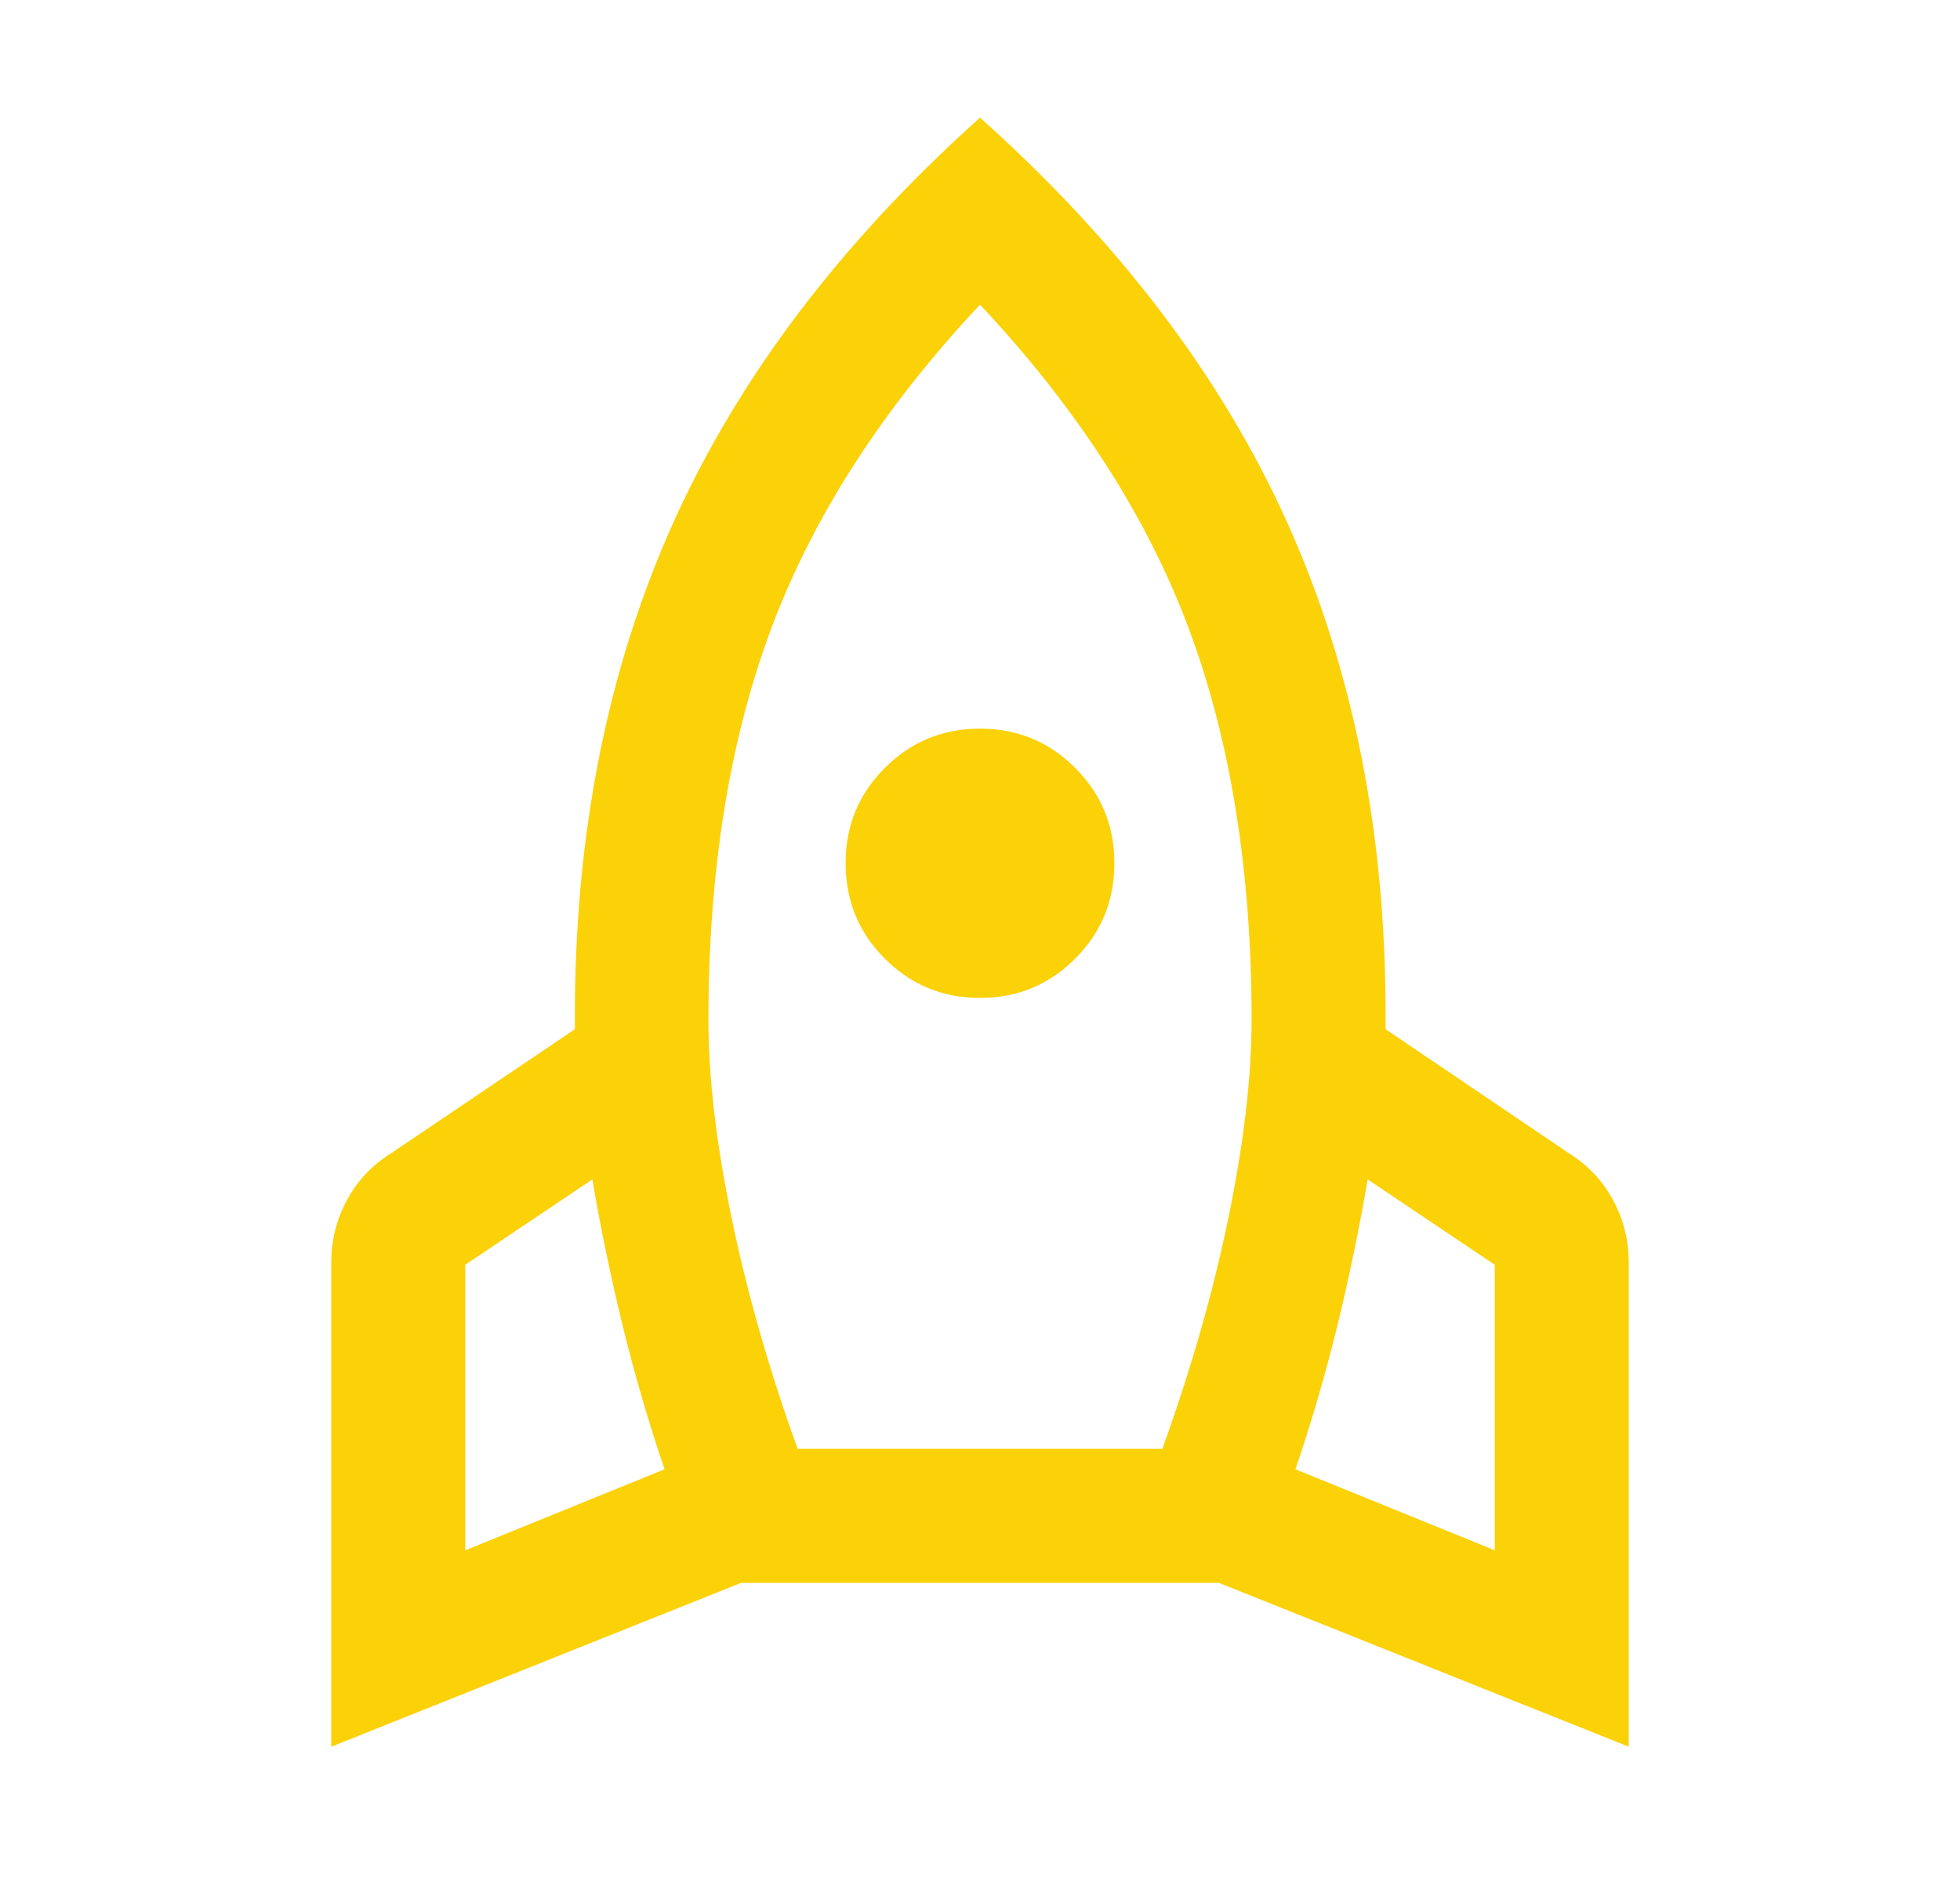 <svg width="50" height="48" xmlns="http://www.w3.org/2000/svg" xmlns:xlink="http://www.w3.org/1999/xlink" xml:space="preserve" overflow="hidden"><g transform="translate(-366 -404)"><g><g><g><g><path d="M377.868 443.54 382.953 441.474C382.544 440.271 382.189 439.055 381.888 437.827 381.587 436.599 381.328 435.35 381.111 434.08L377.868 436.259 377.868 443.54ZM386.348 440.952 395.652 440.952C396.385 438.922 396.948 436.953 397.34 435.047 397.732 433.141 397.928 431.463 397.928 430.012 397.928 426.219 397.394 422.892 396.326 420.032 395.258 417.171 393.483 414.417 391 411.77 388.517 414.417 386.742 417.171 385.674 420.032 384.606 422.892 384.072 426.219 384.072 430.012 384.072 431.463 384.268 433.141 384.66 435.047 385.052 436.953 385.615 438.922 386.348 440.952ZM391 429.452C390.049 429.452 389.24 429.118 388.573 428.451 387.905 427.784 387.572 426.971 387.572 426.012 387.572 425.061 387.905 424.252 388.573 423.585 389.24 422.917 390.049 422.584 391 422.584 391.951 422.584 392.76 422.917 393.427 423.585 394.095 424.252 394.428 425.061 394.428 426.012 394.428 426.971 394.095 427.784 393.427 428.451 392.76 429.118 391.951 429.452 391 429.452ZM404.132 443.54 404.132 436.259 400.889 434.08C400.672 435.35 400.413 436.599 400.112 437.827 399.811 439.055 399.456 440.271 399.047 441.474L404.132 443.54ZM391 407C394.559 410.183 397.174 413.63 398.843 417.34 400.512 421.049 401.347 425.226 401.347 429.868L401.347 430.25 406.021 433.412C406.51 433.719 406.887 434.118 407.152 434.611 407.417 435.105 407.55 435.637 407.55 436.209L407.55 448.55 397.096 444.371 384.904 444.371 374.45 448.55 374.45 436.209C374.45 435.637 374.583 435.105 374.848 434.611 375.113 434.118 375.49 433.719 375.979 433.412L380.665 430.25 380.665 429.904C380.665 425.246 381.5 421.059 383.169 417.346 384.838 413.632 387.449 410.183 391 407Z" fill="#FBD108" fill-rule="nonzero" fill-opacity="1"/></g></g></g></g></g></svg>